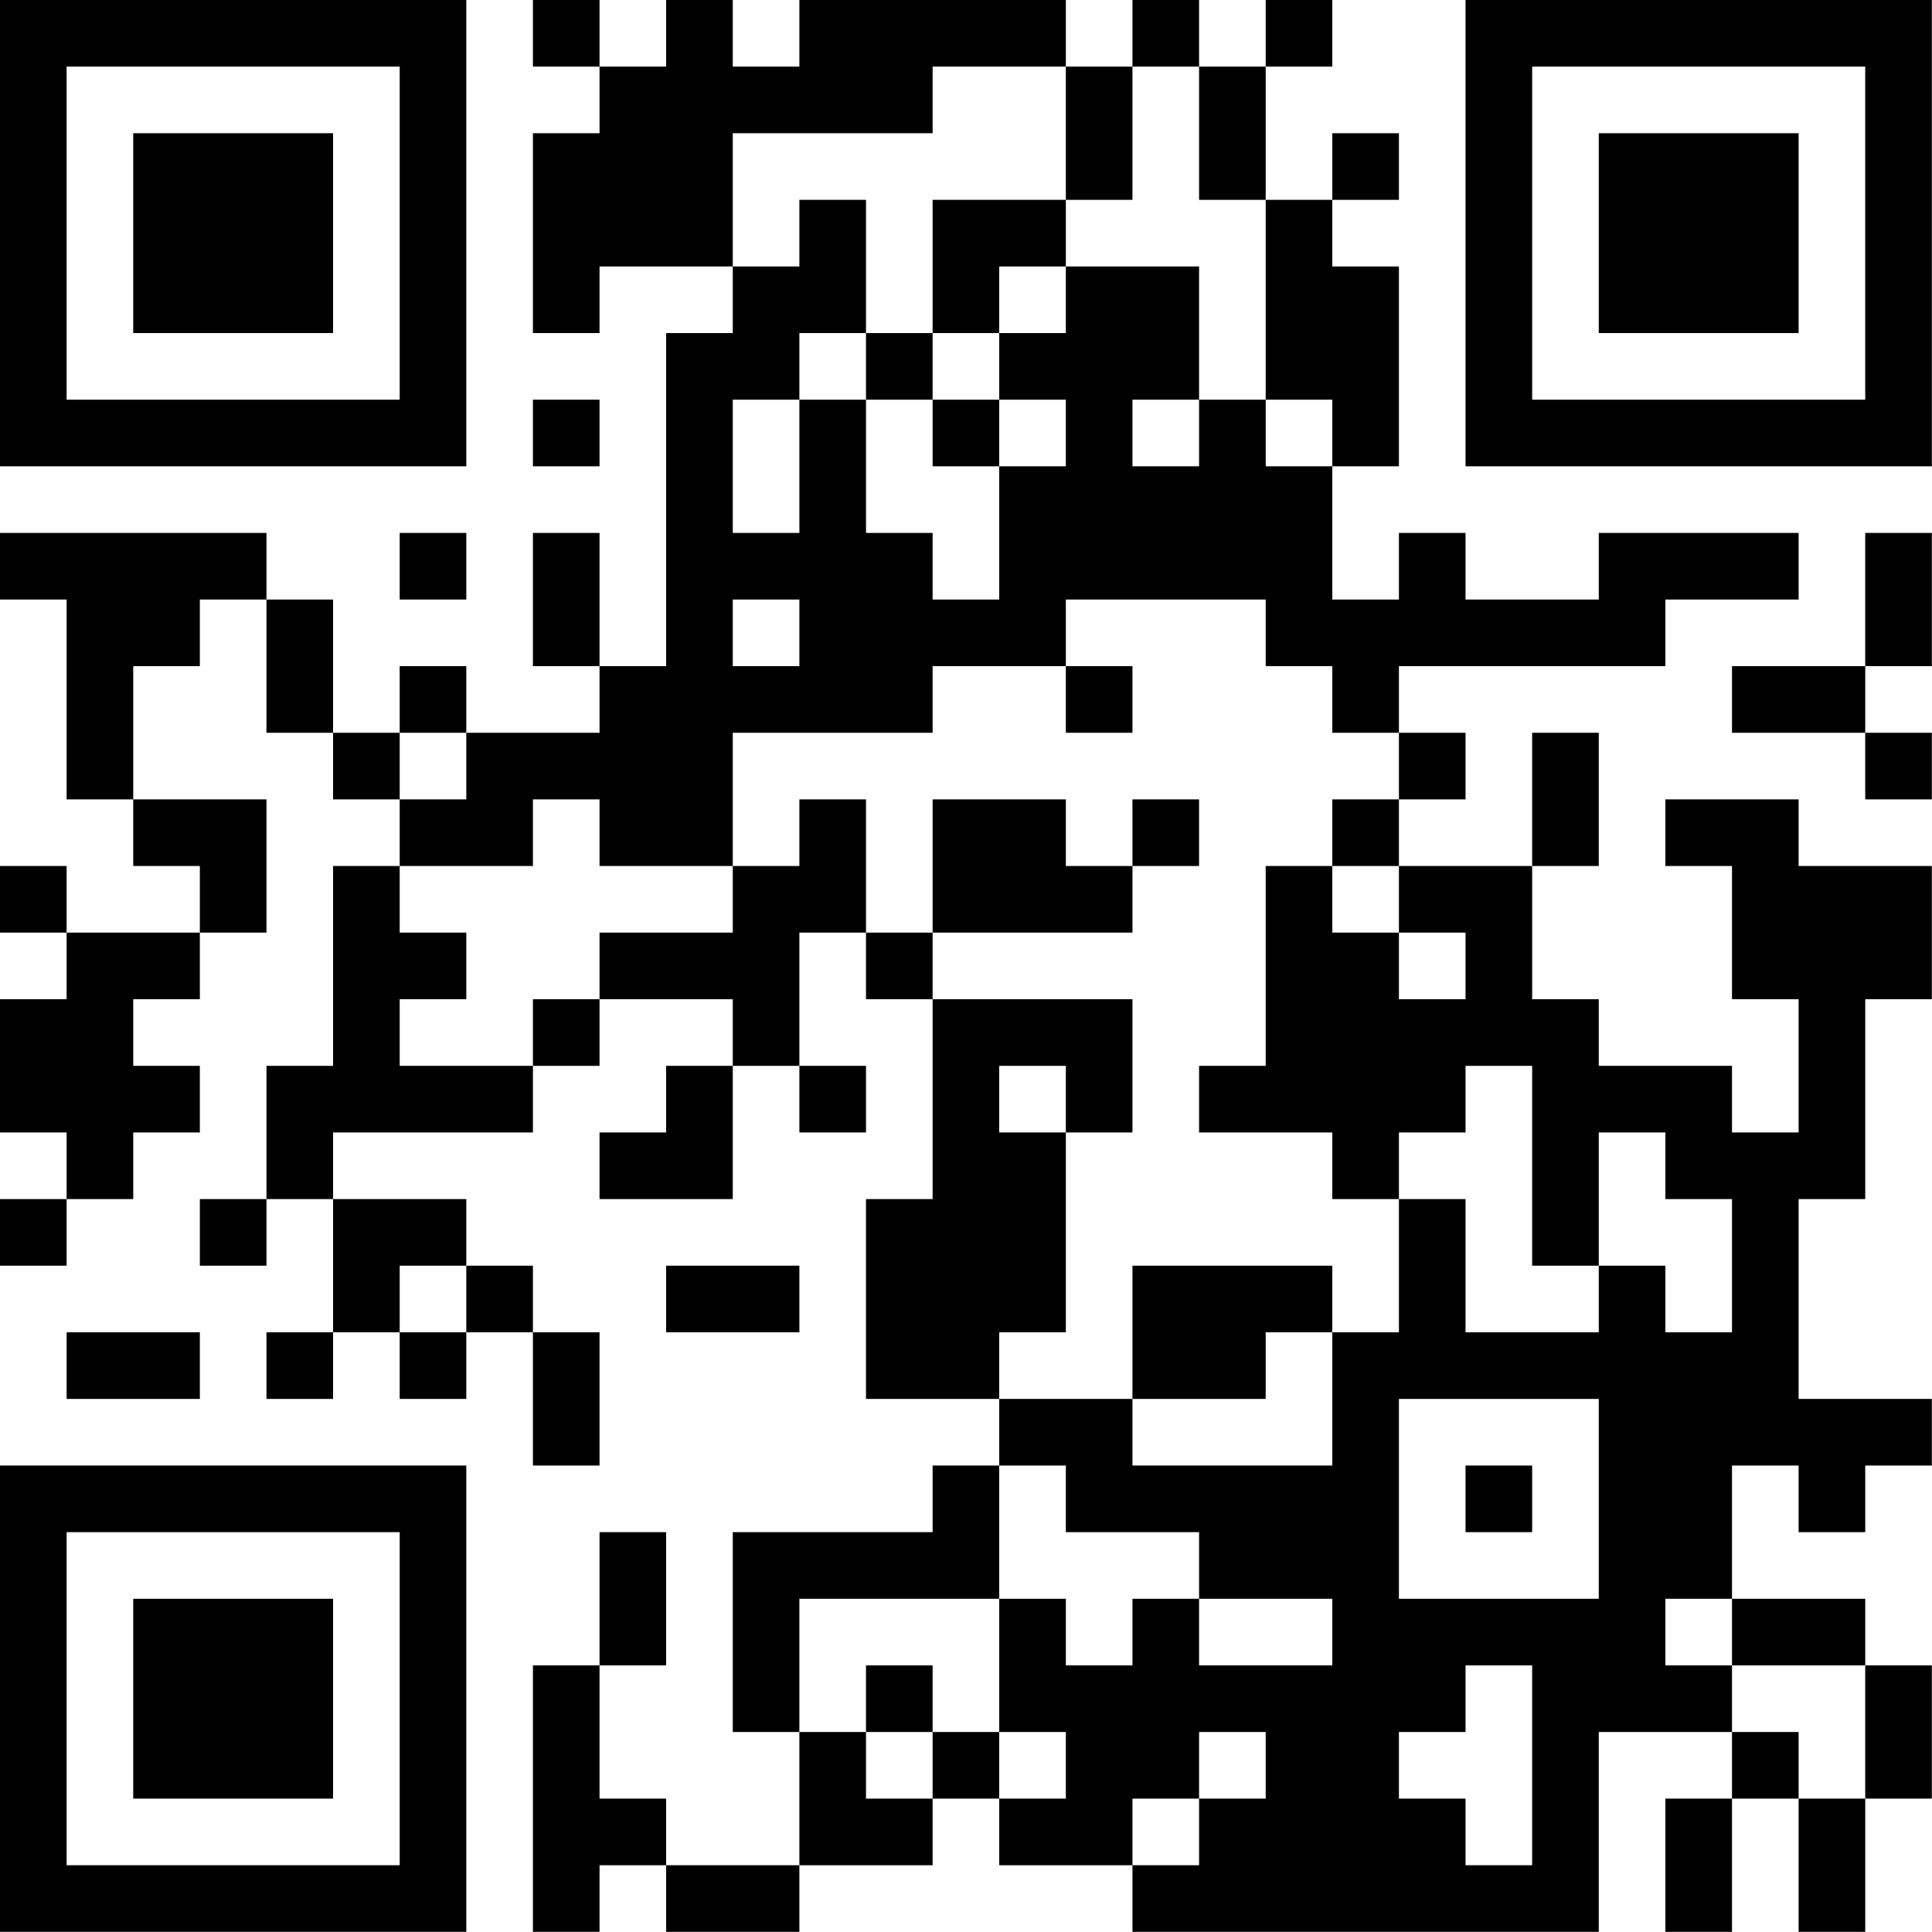 <?xml version="1.0" encoding="UTF-8"?>
<svg xmlns="http://www.w3.org/2000/svg" version="1.1" width="100" height="100" viewBox="0 0 100 100"><rect x="0" y="0" width="100" height="100" fill="#ffffff"/><g transform="scale(3.448)"><g transform="translate(0,0)"><path fill-rule="evenodd" d="M8 0L8 1L9 1L9 2L8 2L8 5L9 5L9 4L11 4L11 5L10 5L10 10L9 10L9 8L8 8L8 10L9 10L9 11L7 11L7 10L6 10L6 11L5 11L5 9L4 9L4 8L0 8L0 9L1 9L1 12L2 12L2 13L3 13L3 14L1 14L1 13L0 13L0 14L1 14L1 15L0 15L0 17L1 17L1 18L0 18L0 19L1 19L1 18L2 18L2 17L3 17L3 16L2 16L2 15L3 15L3 14L4 14L4 12L2 12L2 10L3 10L3 9L4 9L4 11L5 11L5 12L6 12L6 13L5 13L5 16L4 16L4 18L3 18L3 19L4 19L4 18L5 18L5 20L4 20L4 21L5 21L5 20L6 20L6 21L7 21L7 20L8 20L8 22L9 22L9 20L8 20L8 19L7 19L7 18L5 18L5 17L8 17L8 16L9 16L9 15L11 15L11 16L10 16L10 17L9 17L9 18L11 18L11 16L12 16L12 17L13 17L13 16L12 16L12 14L13 14L13 15L14 15L14 18L13 18L13 21L15 21L15 22L14 22L14 23L11 23L11 26L12 26L12 28L10 28L10 27L9 27L9 25L10 25L10 23L9 23L9 25L8 25L8 29L9 29L9 28L10 28L10 29L12 29L12 28L14 28L14 27L15 27L15 28L17 28L17 29L24 29L24 26L26 26L26 27L25 27L25 29L26 29L26 27L27 27L27 29L28 29L28 27L29 27L29 25L28 25L28 24L26 24L26 22L27 22L27 23L28 23L28 22L29 22L29 21L27 21L27 18L28 18L28 15L29 15L29 13L27 13L27 12L25 12L25 13L26 13L26 15L27 15L27 17L26 17L26 16L24 16L24 15L23 15L23 13L24 13L24 11L23 11L23 13L21 13L21 12L22 12L22 11L21 11L21 10L25 10L25 9L27 9L27 8L24 8L24 9L22 9L22 8L21 8L21 9L20 9L20 7L21 7L21 4L20 4L20 3L21 3L21 2L20 2L20 3L19 3L19 1L20 1L20 0L19 0L19 1L18 1L18 0L17 0L17 1L16 1L16 0L12 0L12 1L11 1L11 0L10 0L10 1L9 1L9 0ZM14 1L14 2L11 2L11 4L12 4L12 3L13 3L13 5L12 5L12 6L11 6L11 8L12 8L12 6L13 6L13 8L14 8L14 9L15 9L15 7L16 7L16 6L15 6L15 5L16 5L16 4L18 4L18 6L17 6L17 7L18 7L18 6L19 6L19 7L20 7L20 6L19 6L19 3L18 3L18 1L17 1L17 3L16 3L16 1ZM14 3L14 5L13 5L13 6L14 6L14 7L15 7L15 6L14 6L14 5L15 5L15 4L16 4L16 3ZM8 6L8 7L9 7L9 6ZM6 8L6 9L7 9L7 8ZM28 8L28 10L26 10L26 11L28 11L28 12L29 12L29 11L28 11L28 10L29 10L29 8ZM11 9L11 10L12 10L12 9ZM16 9L16 10L14 10L14 11L11 11L11 13L9 13L9 12L8 12L8 13L6 13L6 14L7 14L7 15L6 15L6 16L8 16L8 15L9 15L9 14L11 14L11 13L12 13L12 12L13 12L13 14L14 14L14 15L17 15L17 17L16 17L16 16L15 16L15 17L16 17L16 20L15 20L15 21L17 21L17 22L20 22L20 20L21 20L21 18L22 18L22 20L24 20L24 19L25 19L25 20L26 20L26 18L25 18L25 17L24 17L24 19L23 19L23 16L22 16L22 17L21 17L21 18L20 18L20 17L18 17L18 16L19 16L19 13L20 13L20 14L21 14L21 15L22 15L22 14L21 14L21 13L20 13L20 12L21 12L21 11L20 11L20 10L19 10L19 9ZM16 10L16 11L17 11L17 10ZM6 11L6 12L7 12L7 11ZM14 12L14 14L17 14L17 13L18 13L18 12L17 12L17 13L16 13L16 12ZM6 19L6 20L7 20L7 19ZM10 19L10 20L12 20L12 19ZM17 19L17 21L19 21L19 20L20 20L20 19ZM1 20L1 21L3 21L3 20ZM21 21L21 24L24 24L24 21ZM15 22L15 24L12 24L12 26L13 26L13 27L14 27L14 26L15 26L15 27L16 27L16 26L15 26L15 24L16 24L16 25L17 25L17 24L18 24L18 25L20 25L20 24L18 24L18 23L16 23L16 22ZM22 22L22 23L23 23L23 22ZM25 24L25 25L26 25L26 26L27 26L27 27L28 27L28 25L26 25L26 24ZM13 25L13 26L14 26L14 25ZM22 25L22 26L21 26L21 27L22 27L22 28L23 28L23 25ZM18 26L18 27L17 27L17 28L18 28L18 27L19 27L19 26ZM0 0L0 7L7 7L7 0ZM1 1L1 6L6 6L6 1ZM2 2L2 5L5 5L5 2ZM22 0L22 7L29 7L29 0ZM23 1L23 6L28 6L28 1ZM24 2L24 5L27 5L27 2ZM0 22L0 29L7 29L7 22ZM1 23L1 28L6 28L6 23ZM2 24L2 27L5 27L5 24Z" fill="#000000"/></g></g></svg>
